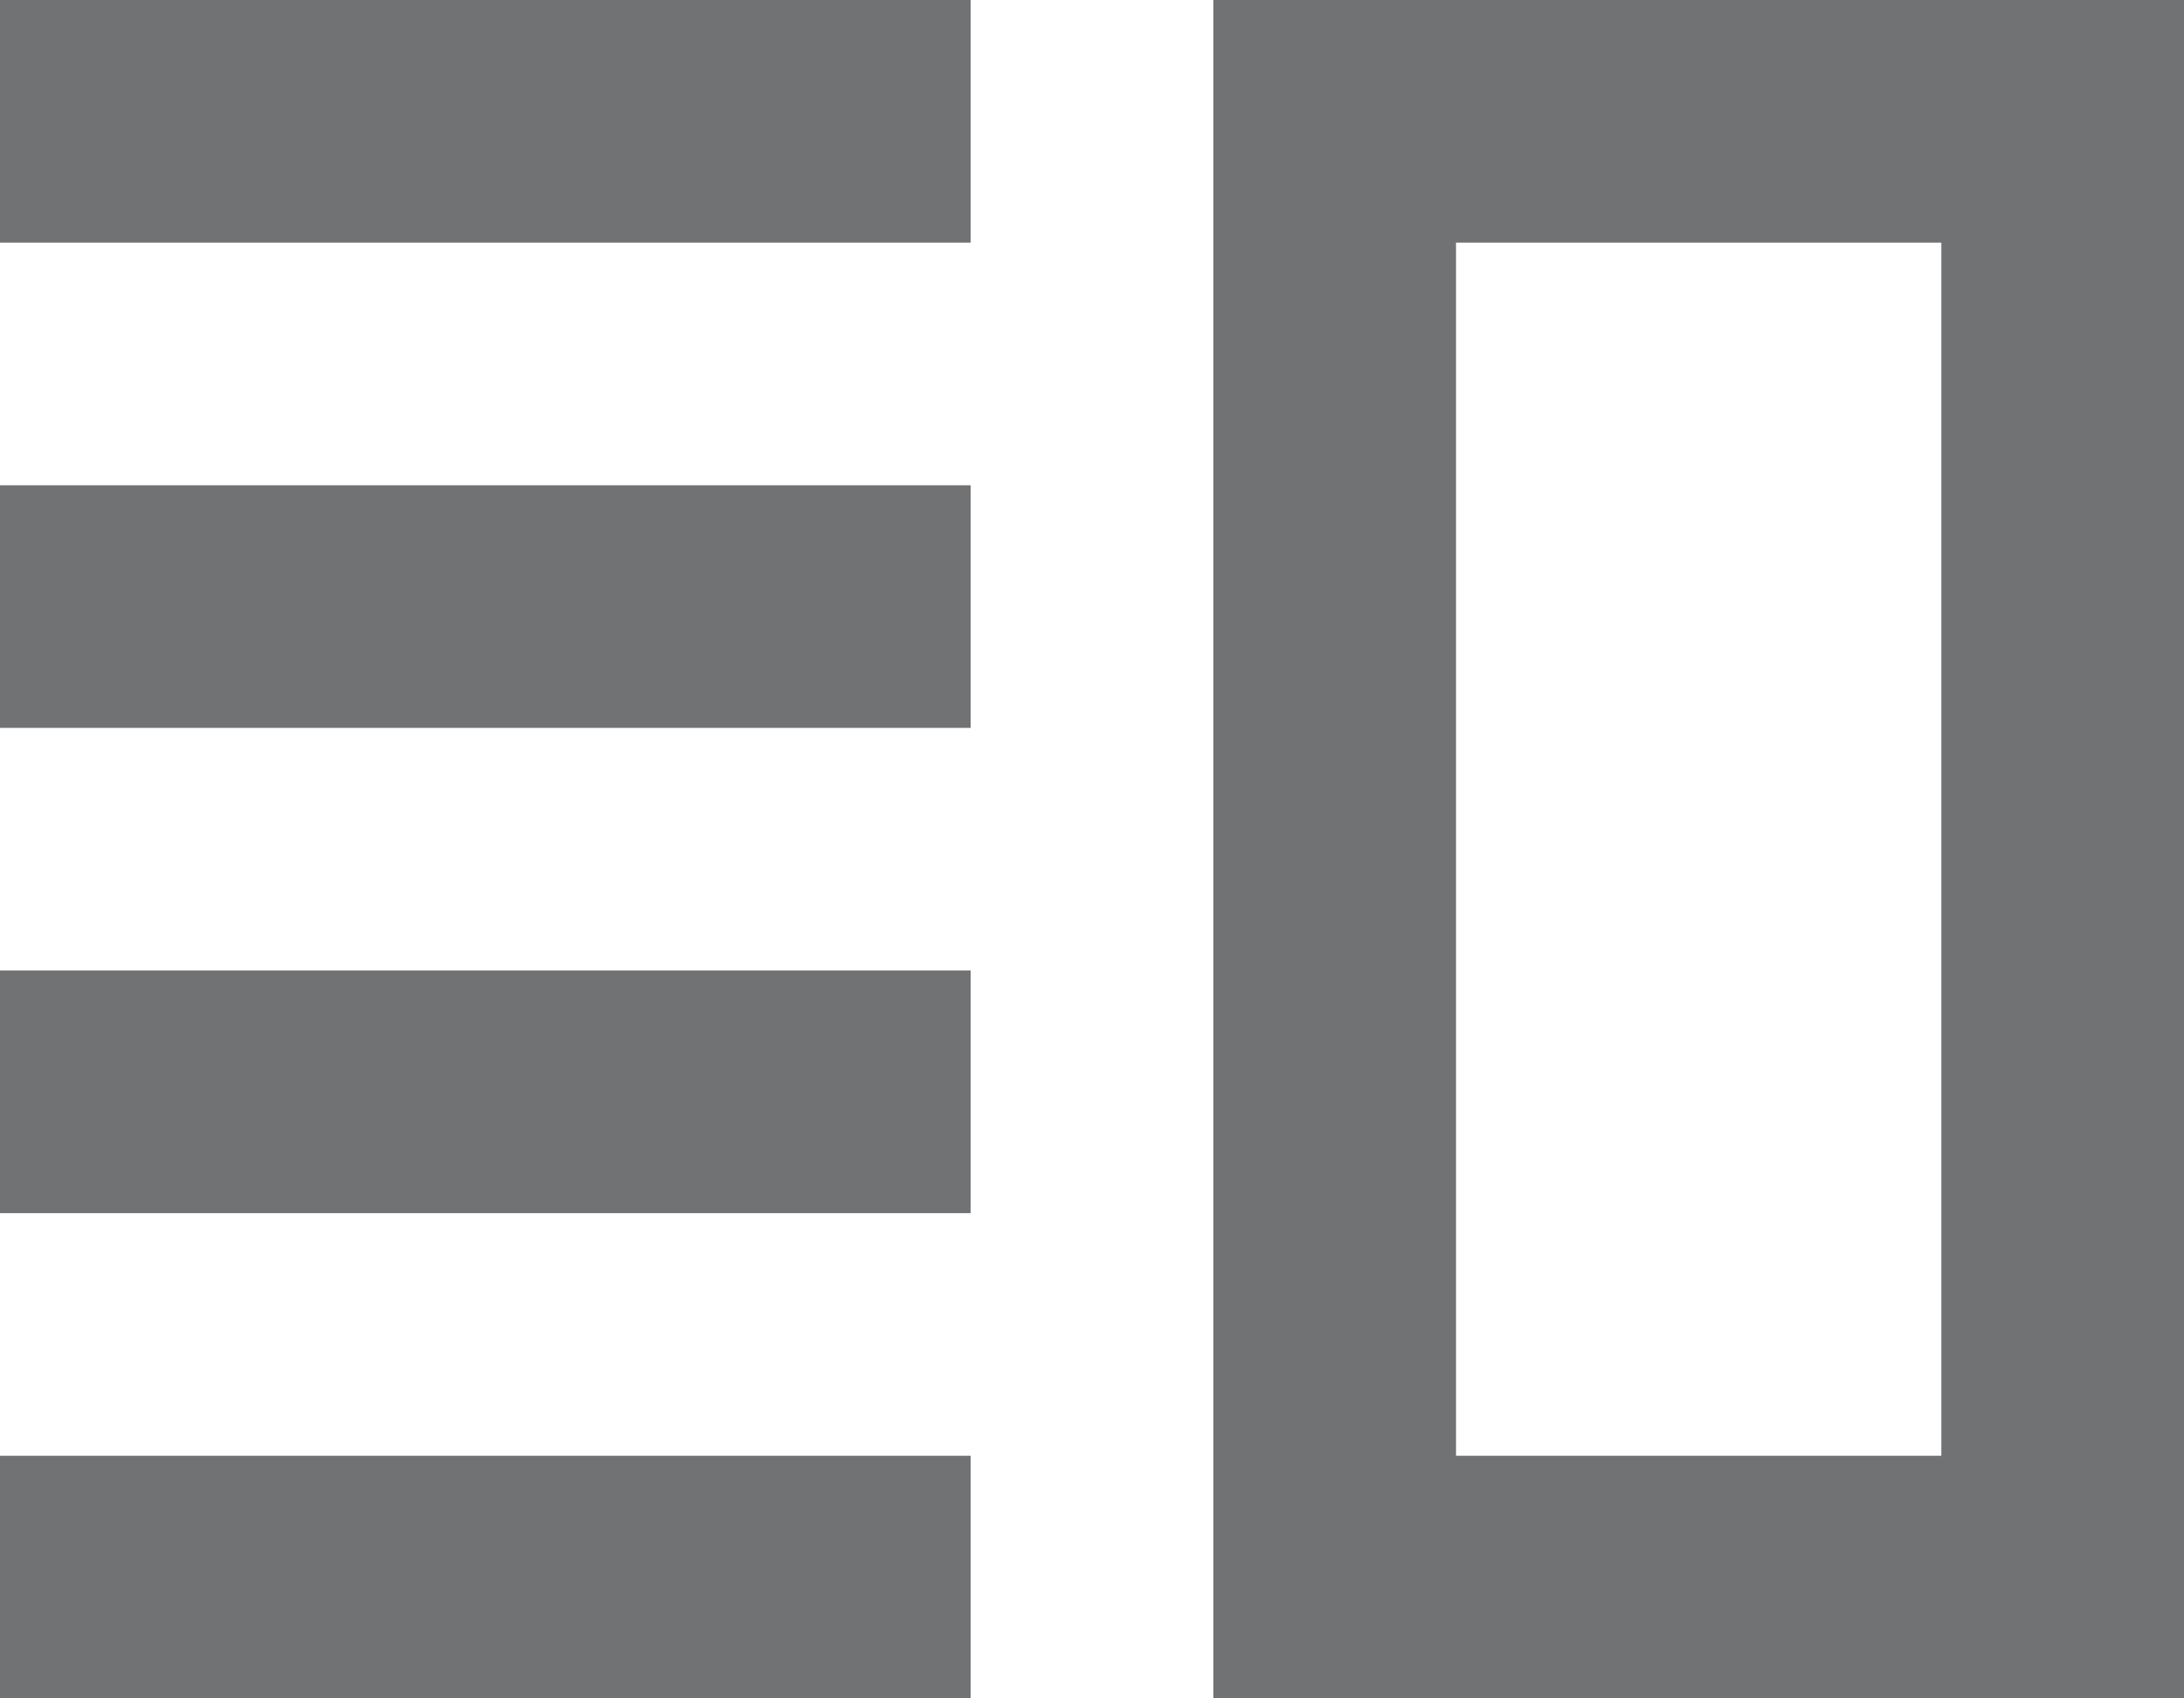 <svg width="18px" height="14px" viewBox="0 0 18 14" xmlns="http://www.w3.org/2000/svg" xmlns:xlink="http://www.w3.org/1999/xlink">
  <g id="T18---Simple-Lists" stroke="none" stroke-width="1" fill="none" fill-rule="evenodd">
    <g id="T18---Simple-Lists-News" transform="translate(-477, -1492)">
      <path fill="#707274" fill-rule="nonzero" d="M477,1500 L485,1500 L485,1502 L477,1502 L477,1500 Z M477,1504 L485,1504 L485,1506 L477,1506 L477,1504 Z M477,1496 L485,1496 L485,1498 L477,1498 L477,1496 Z M477,1492 L485,1492 L485,1494 L477,1494 L477,1492 Z M493,1494 L493,1504 L489,1504 L489,1494 L493,1494 L493,1494 Z M495,1492 L487,1492 L487,1506 L495,1506 L495,1492 Z" id="path-1"></path>
    </g>
  </g>
</svg>